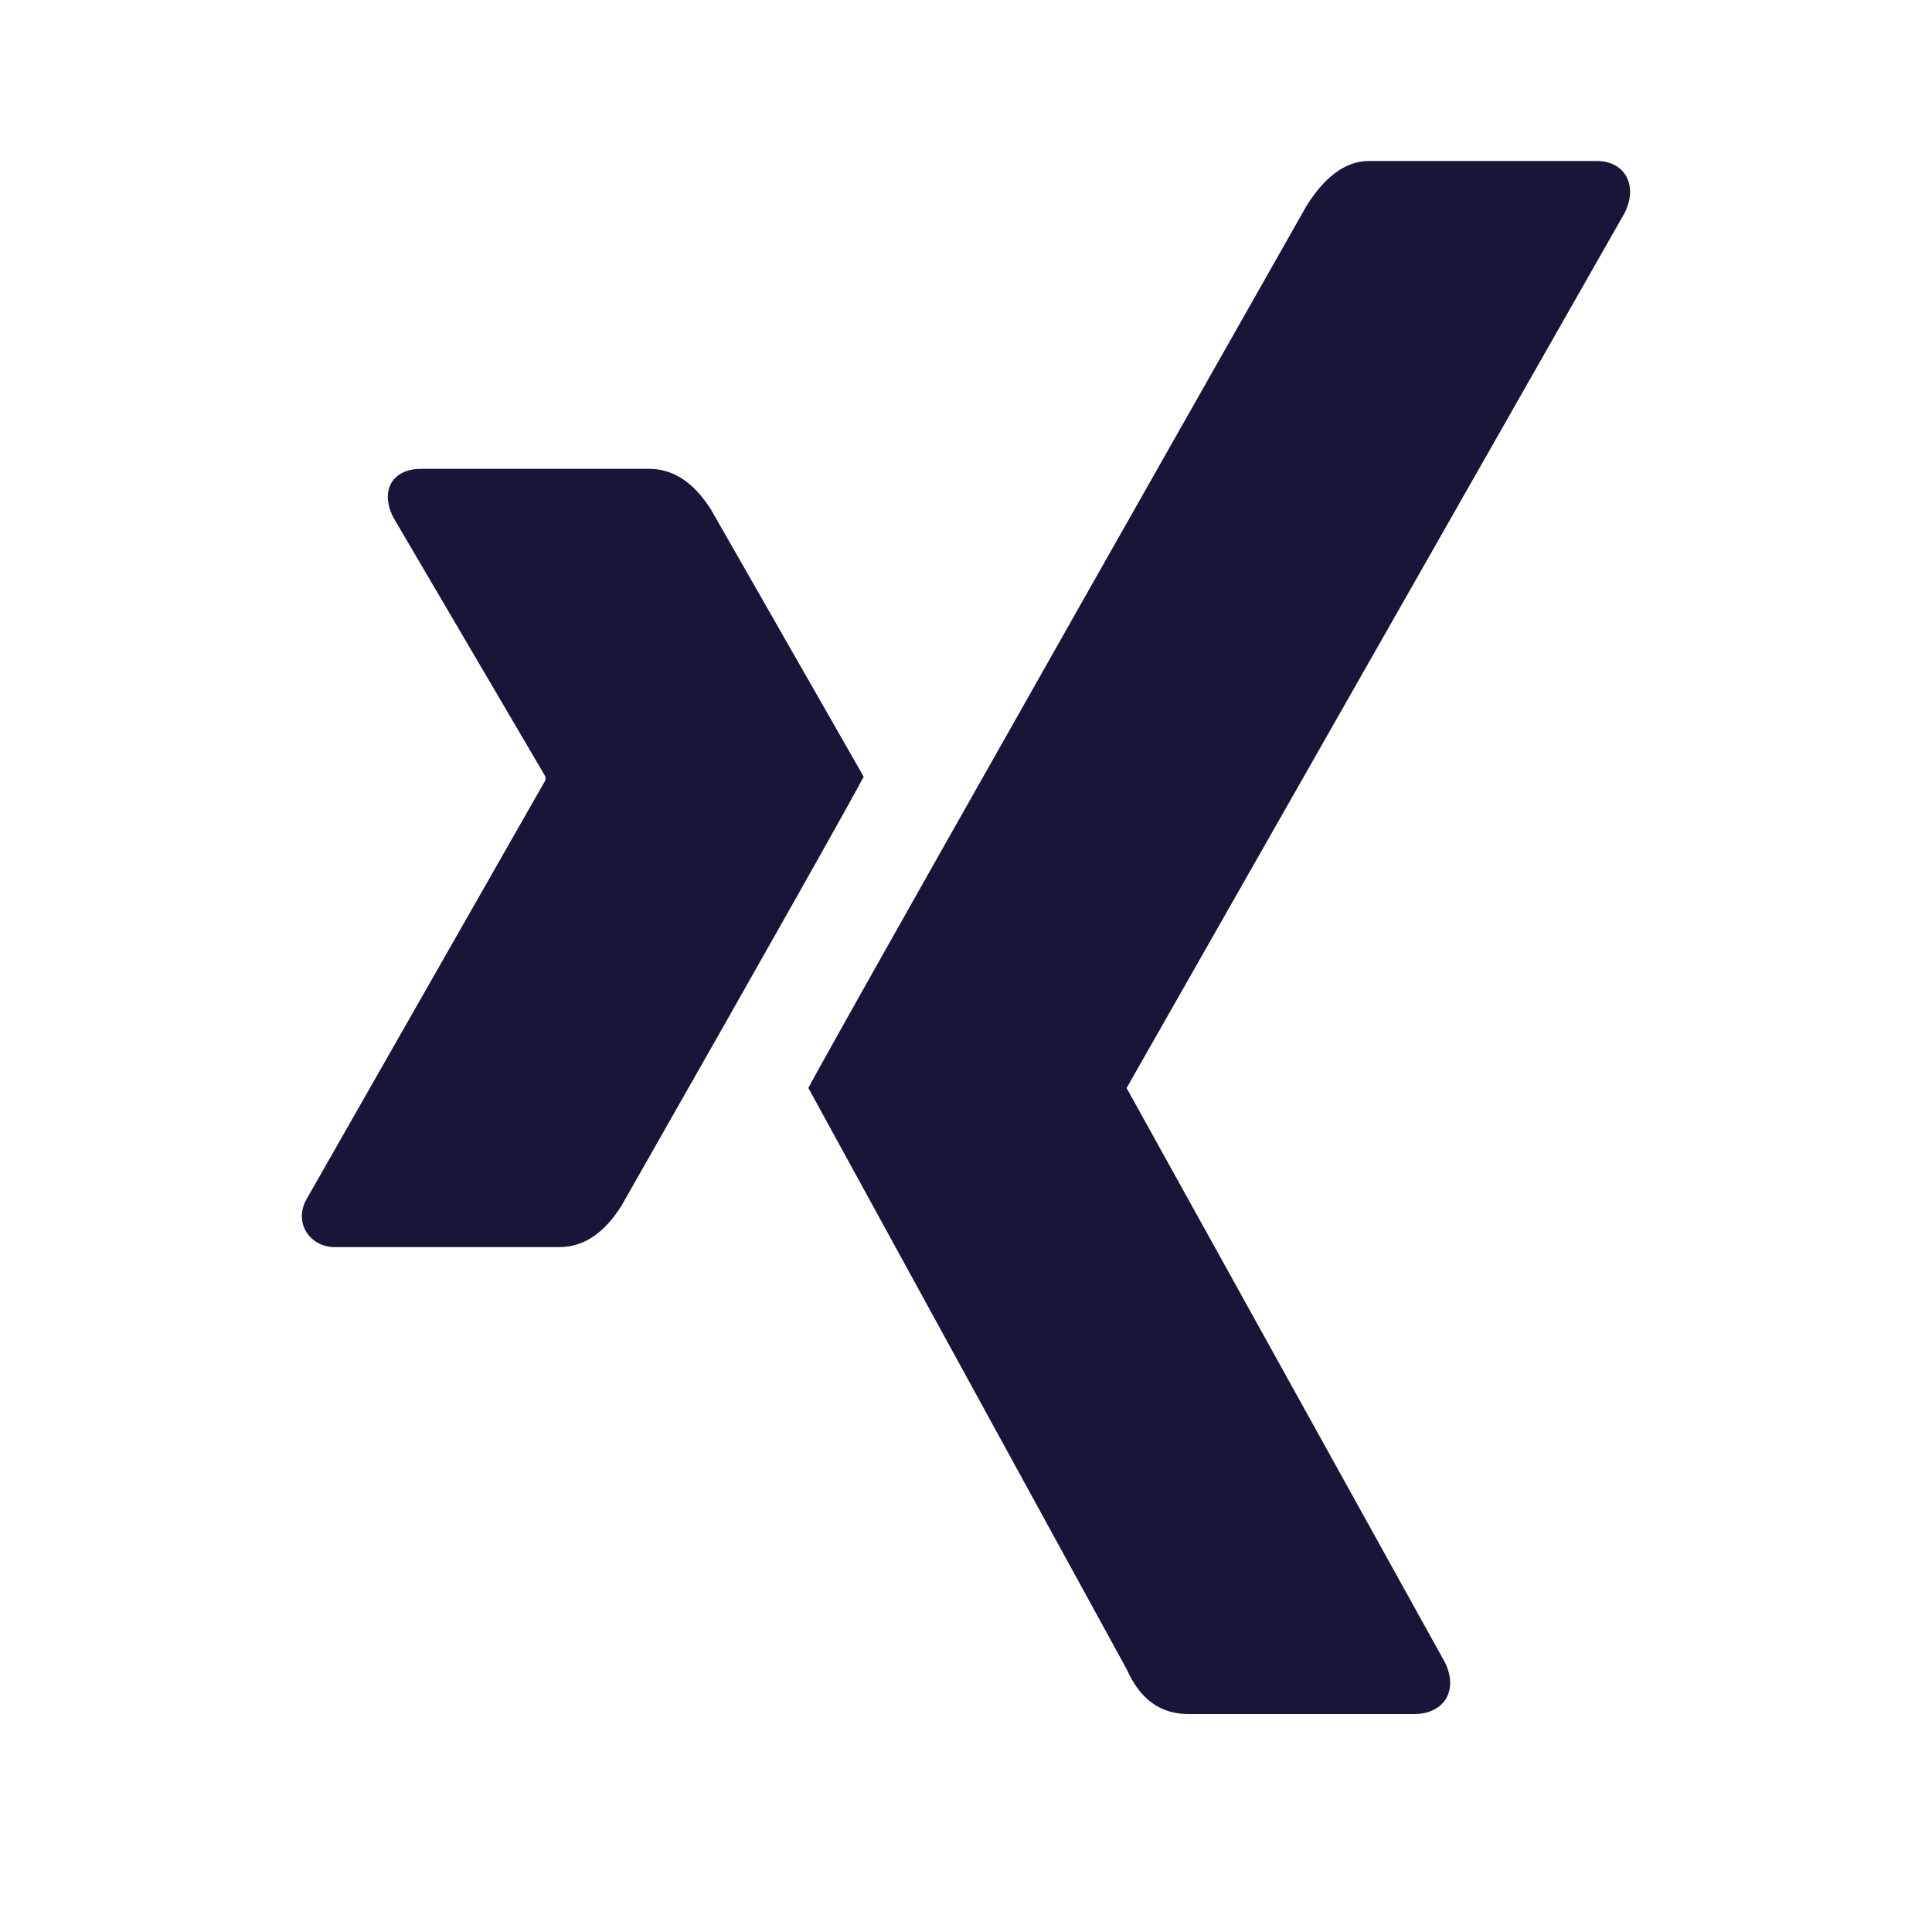 <?xml version="1.0" encoding="utf-8"?>
<svg xmlns="http://www.w3.org/2000/svg" fill="none" height="100%" overflow="visible" preserveAspectRatio="none" style="display: block;" viewBox="0 0 24 24" width="100%">
<g id="icon">
<path d="M10.729 9.648C10.643 9.82 9.655 11.582 7.721 14.977C7.506 15.32 7.249 15.492 6.948 15.492H4.155C3.854 15.492 3.639 15.191 3.811 14.891L6.776 9.691C6.776 9.691 6.776 9.691 6.776 9.648L4.885 6.426C4.713 6.082 4.885 5.824 5.229 5.824H8.065C8.366 5.824 8.624 5.996 8.838 6.34L10.729 9.648ZM20.182 2.645L13.995 13.516L17.948 20.648C18.12 20.992 17.948 21.293 17.561 21.293H14.768C14.424 21.293 14.167 21.121 13.995 20.734L10.042 13.516C10.171 13.258 12.233 9.605 16.229 2.559C16.444 2.215 16.702 2 17.003 2H19.838C20.182 2 20.354 2.301 20.182 2.645Z" fill="#181638" id=" "/>
</g>
</svg>